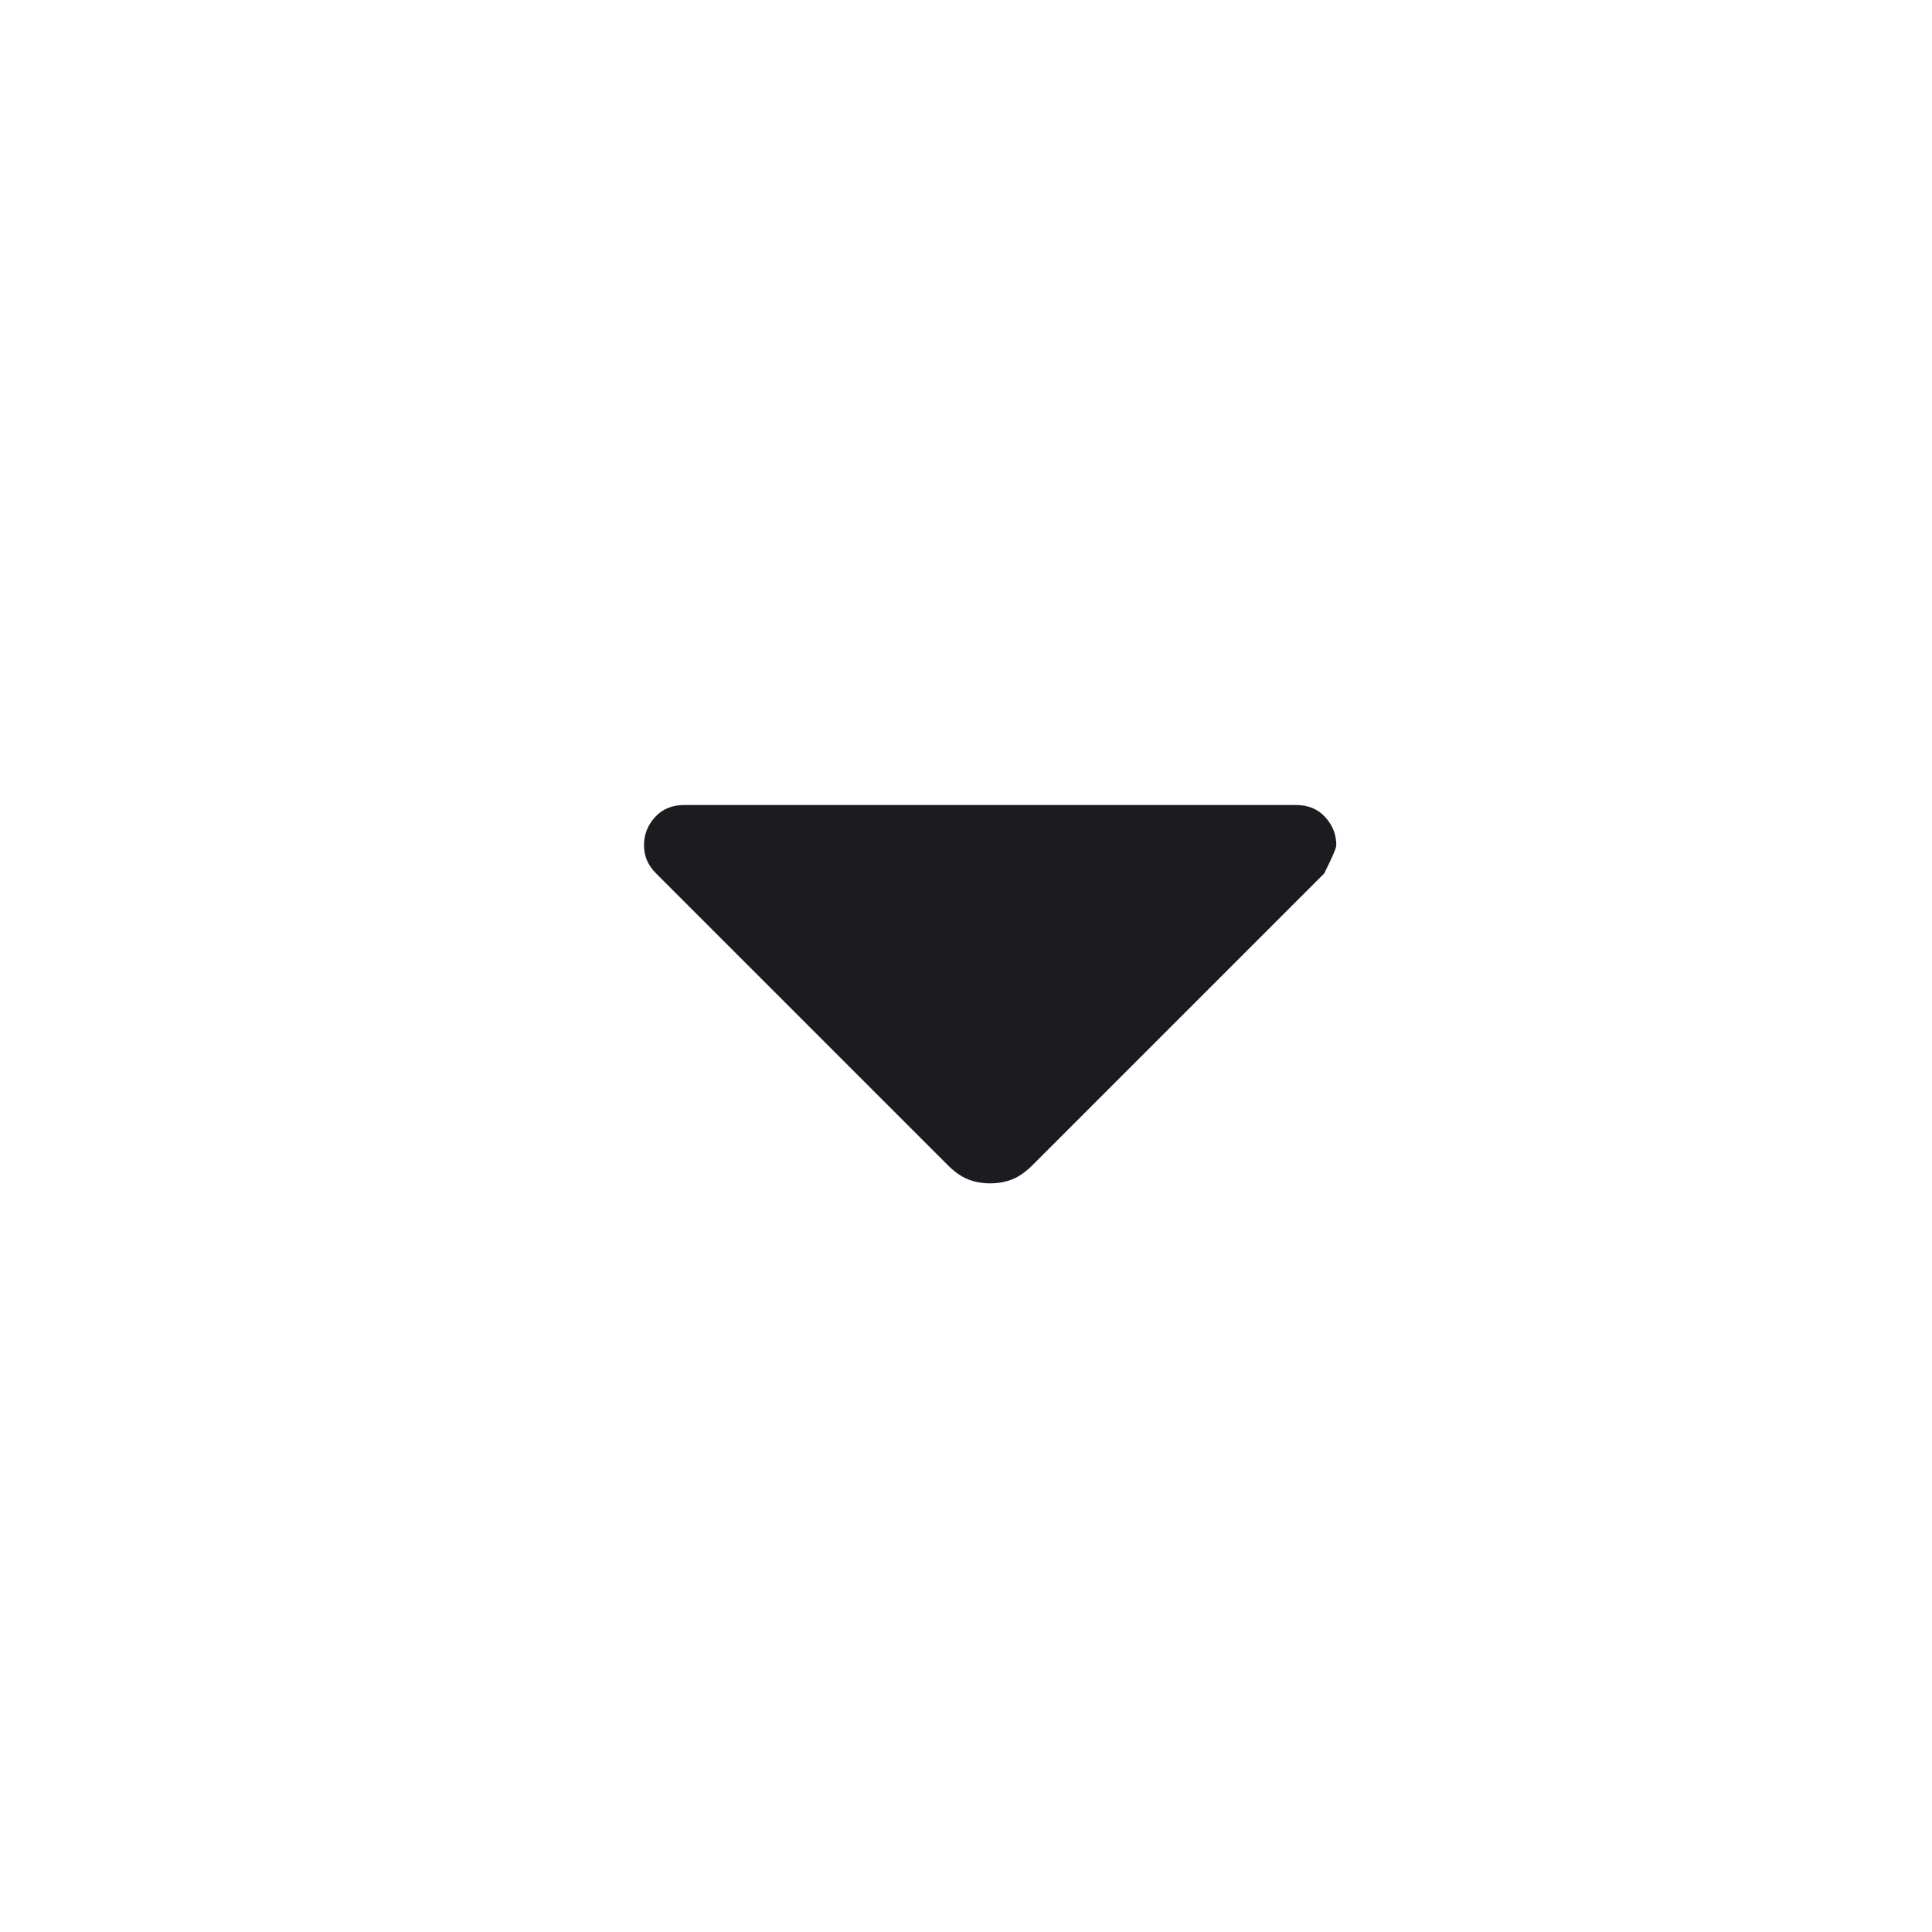 <svg width="24" height="24" viewBox="0 0 24 24" fill="none" xmlns="http://www.w3.org/2000/svg">
<path d="M11.775 14.475L8.15 10.85C8.1 10.8 8.062 10.746 8.037 10.688C8.012 10.629 8 10.567 8 10.5C8 10.367 8.046 10.25 8.137 10.15C8.229 10.05 8.35 10 8.5 10H16.1C16.25 10 16.371 10.05 16.462 10.15C16.554 10.25 16.6 10.367 16.6 10.5C16.6 10.533 16.55 10.65 16.45 10.85L12.825 14.475C12.742 14.558 12.658 14.617 12.575 14.65C12.492 14.683 12.4 14.7 12.3 14.7C12.2 14.7 12.108 14.683 12.025 14.65C11.942 14.617 11.858 14.558 11.775 14.475Z" fill="#1C1B1F"/>
</svg>
